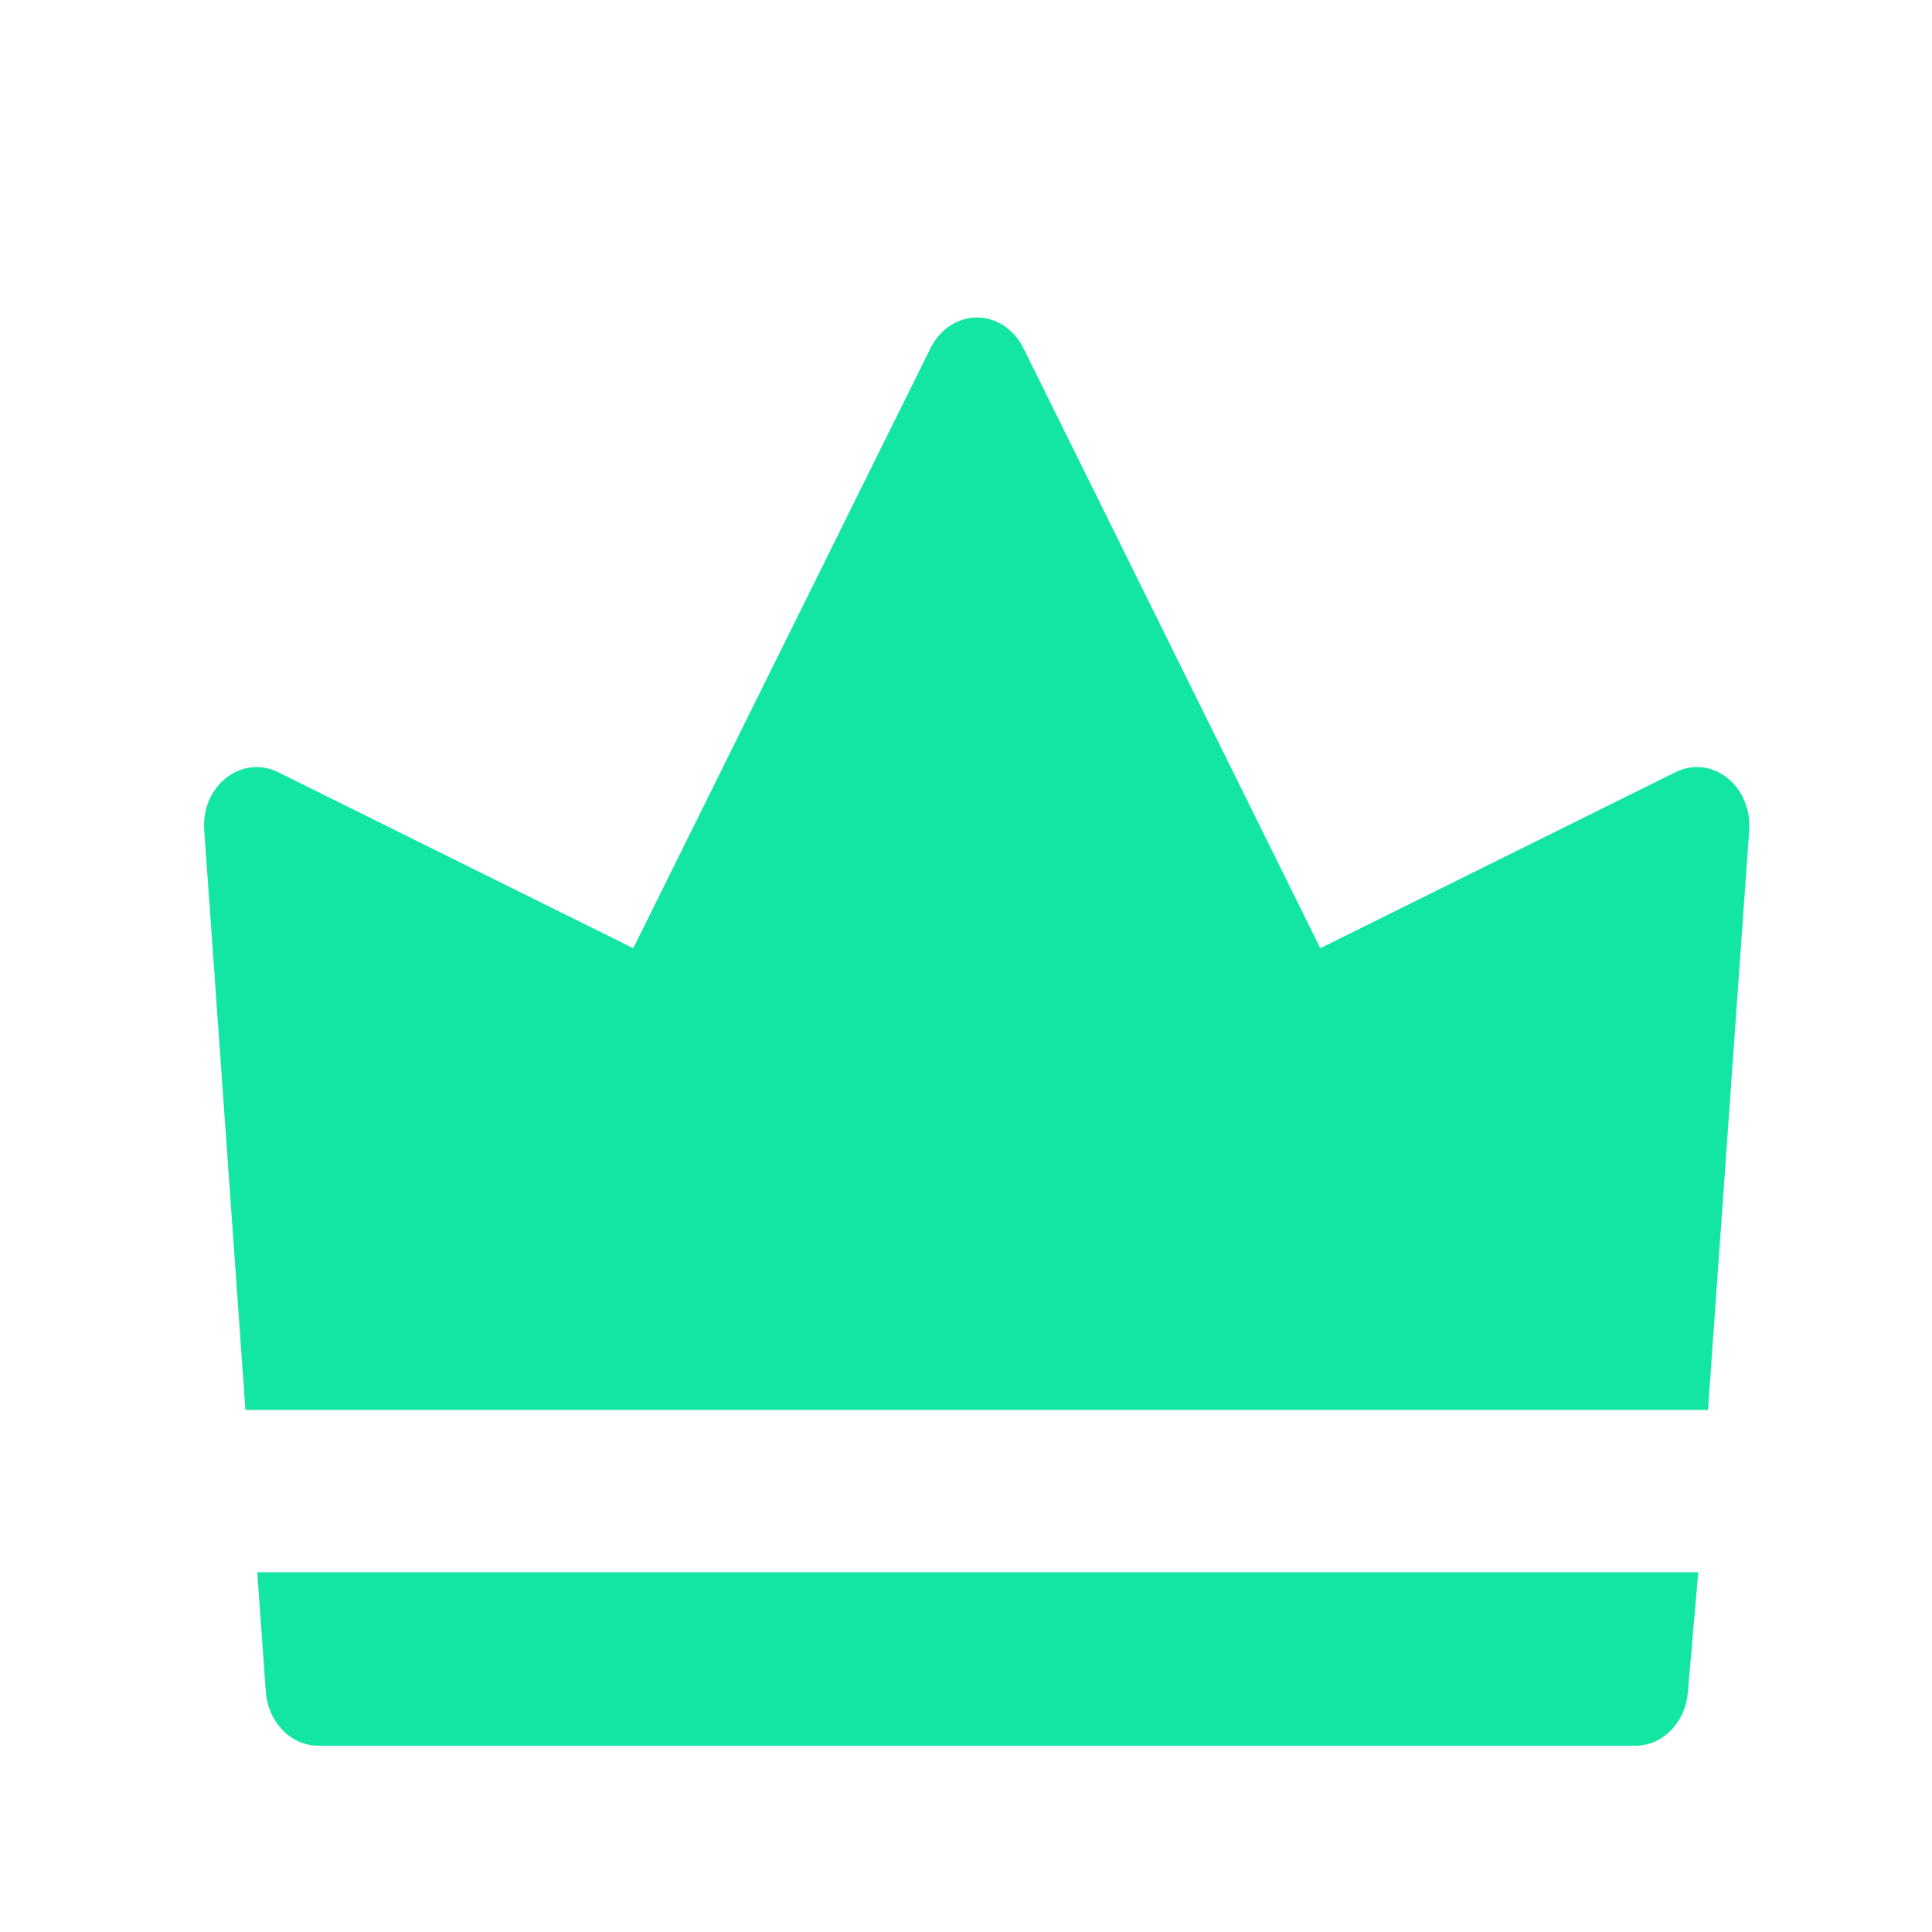 <?xml version="1.0" encoding="UTF-8" standalone="no"?>
<!-- Created with Inkscape (http://www.inkscape.org/) -->

<svg
   width="100"
   height="100"
   viewBox="0 0 26.458 26.458"
   version="1.1"
   id="svg5"
   inkscape:version="1.2.1 (9c6d41e, 2022-07-14)"
   xml:space="preserve"
   sodipodi:docname="pricing-gold.svg"
   xmlns:inkscape="http://www.inkscape.org/namespaces/inkscape"
   xmlns:sodipodi="http://sodipodi.sourceforge.net/DTD/sodipodi-0.dtd"
   xmlns="http://www.w3.org/2000/svg"
   xmlns:svg="http://www.w3.org/2000/svg"><sodipodi:namedview
     id="namedview7"
     pagecolor="#ffffff"
     bordercolor="#666666"
     borderopacity="1.0"
     inkscape:showpageshadow="false"
     inkscape:pageopacity="0"
     inkscape:pagecheckerboard="false"
     inkscape:deskcolor="#ffffff"
     inkscape:document-units="px"
     showgrid="false"
     inkscape:zoom="1.9214242"
     inkscape:cx="32.527954"
     inkscape:cy="86.654471"
     inkscape:window-width="1440"
     inkscape:window-height="847"
     inkscape:window-x="0"
     inkscape:window-y="25"
     inkscape:window-maximized="1"
     inkscape:current-layer="layer1" /><defs
     id="defs2" /><g
     inkscape:label="Layer 1"
     inkscape:groupmode="layer"
     id="layer1"><rect
       style="opacity:1;fill:#ff0000;stroke-width:0.892;paint-order:stroke fill markers;stop-color:#000000;fill-opacity:0"
       id="rect205831"
       width="26.458"
       height="26.458"
       x="4.691162e-07"
       y="4.691162e-07" /><rect
       style="fill:#00ff00;stroke-width:0.959;paint-order:stroke fill markers;stop-color:#000000;opacity:0"
       id="rect205418"
       width="26.458"
       height="26.458"
       x="4.691162e-07"
       y="4.691162e-07"
       ry="0"
       inkscape:export-filename="flag_p.png"
       inkscape:export-xdpi="96"
       inkscape:export-ydpi="96" /><g
       id="g64177"
       transform="matrix(1.778,0,0,1.986,1432.434,4903.27)"
       style="fill:#13e6a3;fill-opacity:1"><path
         d="m -792.738,-2463.593 -2.736,1.214 -2.288,-4.14 c -0.072,-0.129 -0.209,-0.209 -0.357,-0.209 -0.148,0 -0.283,0.079 -0.356,0.209 l -2.291,4.14 -2.736,-1.214 c -0.131,-0.058 -0.283,-0.043 -0.4,0.04 -0.118,0.083 -0.182,0.222 -0.168,0.365 l 0.317,3.993 h 11.265 l 0.317,-3.993 c 0.013,-0.143 -0.051,-0.282 -0.168,-0.365 -0.117,-0.084 -0.269,-0.098 -0.4,-0.04 z"
         id="path64151"
         style="fill:#13e6a3;fill-opacity:1;stroke-width:0.265" /><path
         d="m -803.596,-2457.253 c 0.017,0.211 0.193,0.374 0.404,0.373 h 10.145 c 0.211,10e-4 0.388,-0.162 0.404,-0.373 l 0.08,-0.823 h -11.099 z"
         id="path64153"
         style="fill:#13e6a3;fill-opacity:1;stroke-width:0.265" /></g></g></svg>
